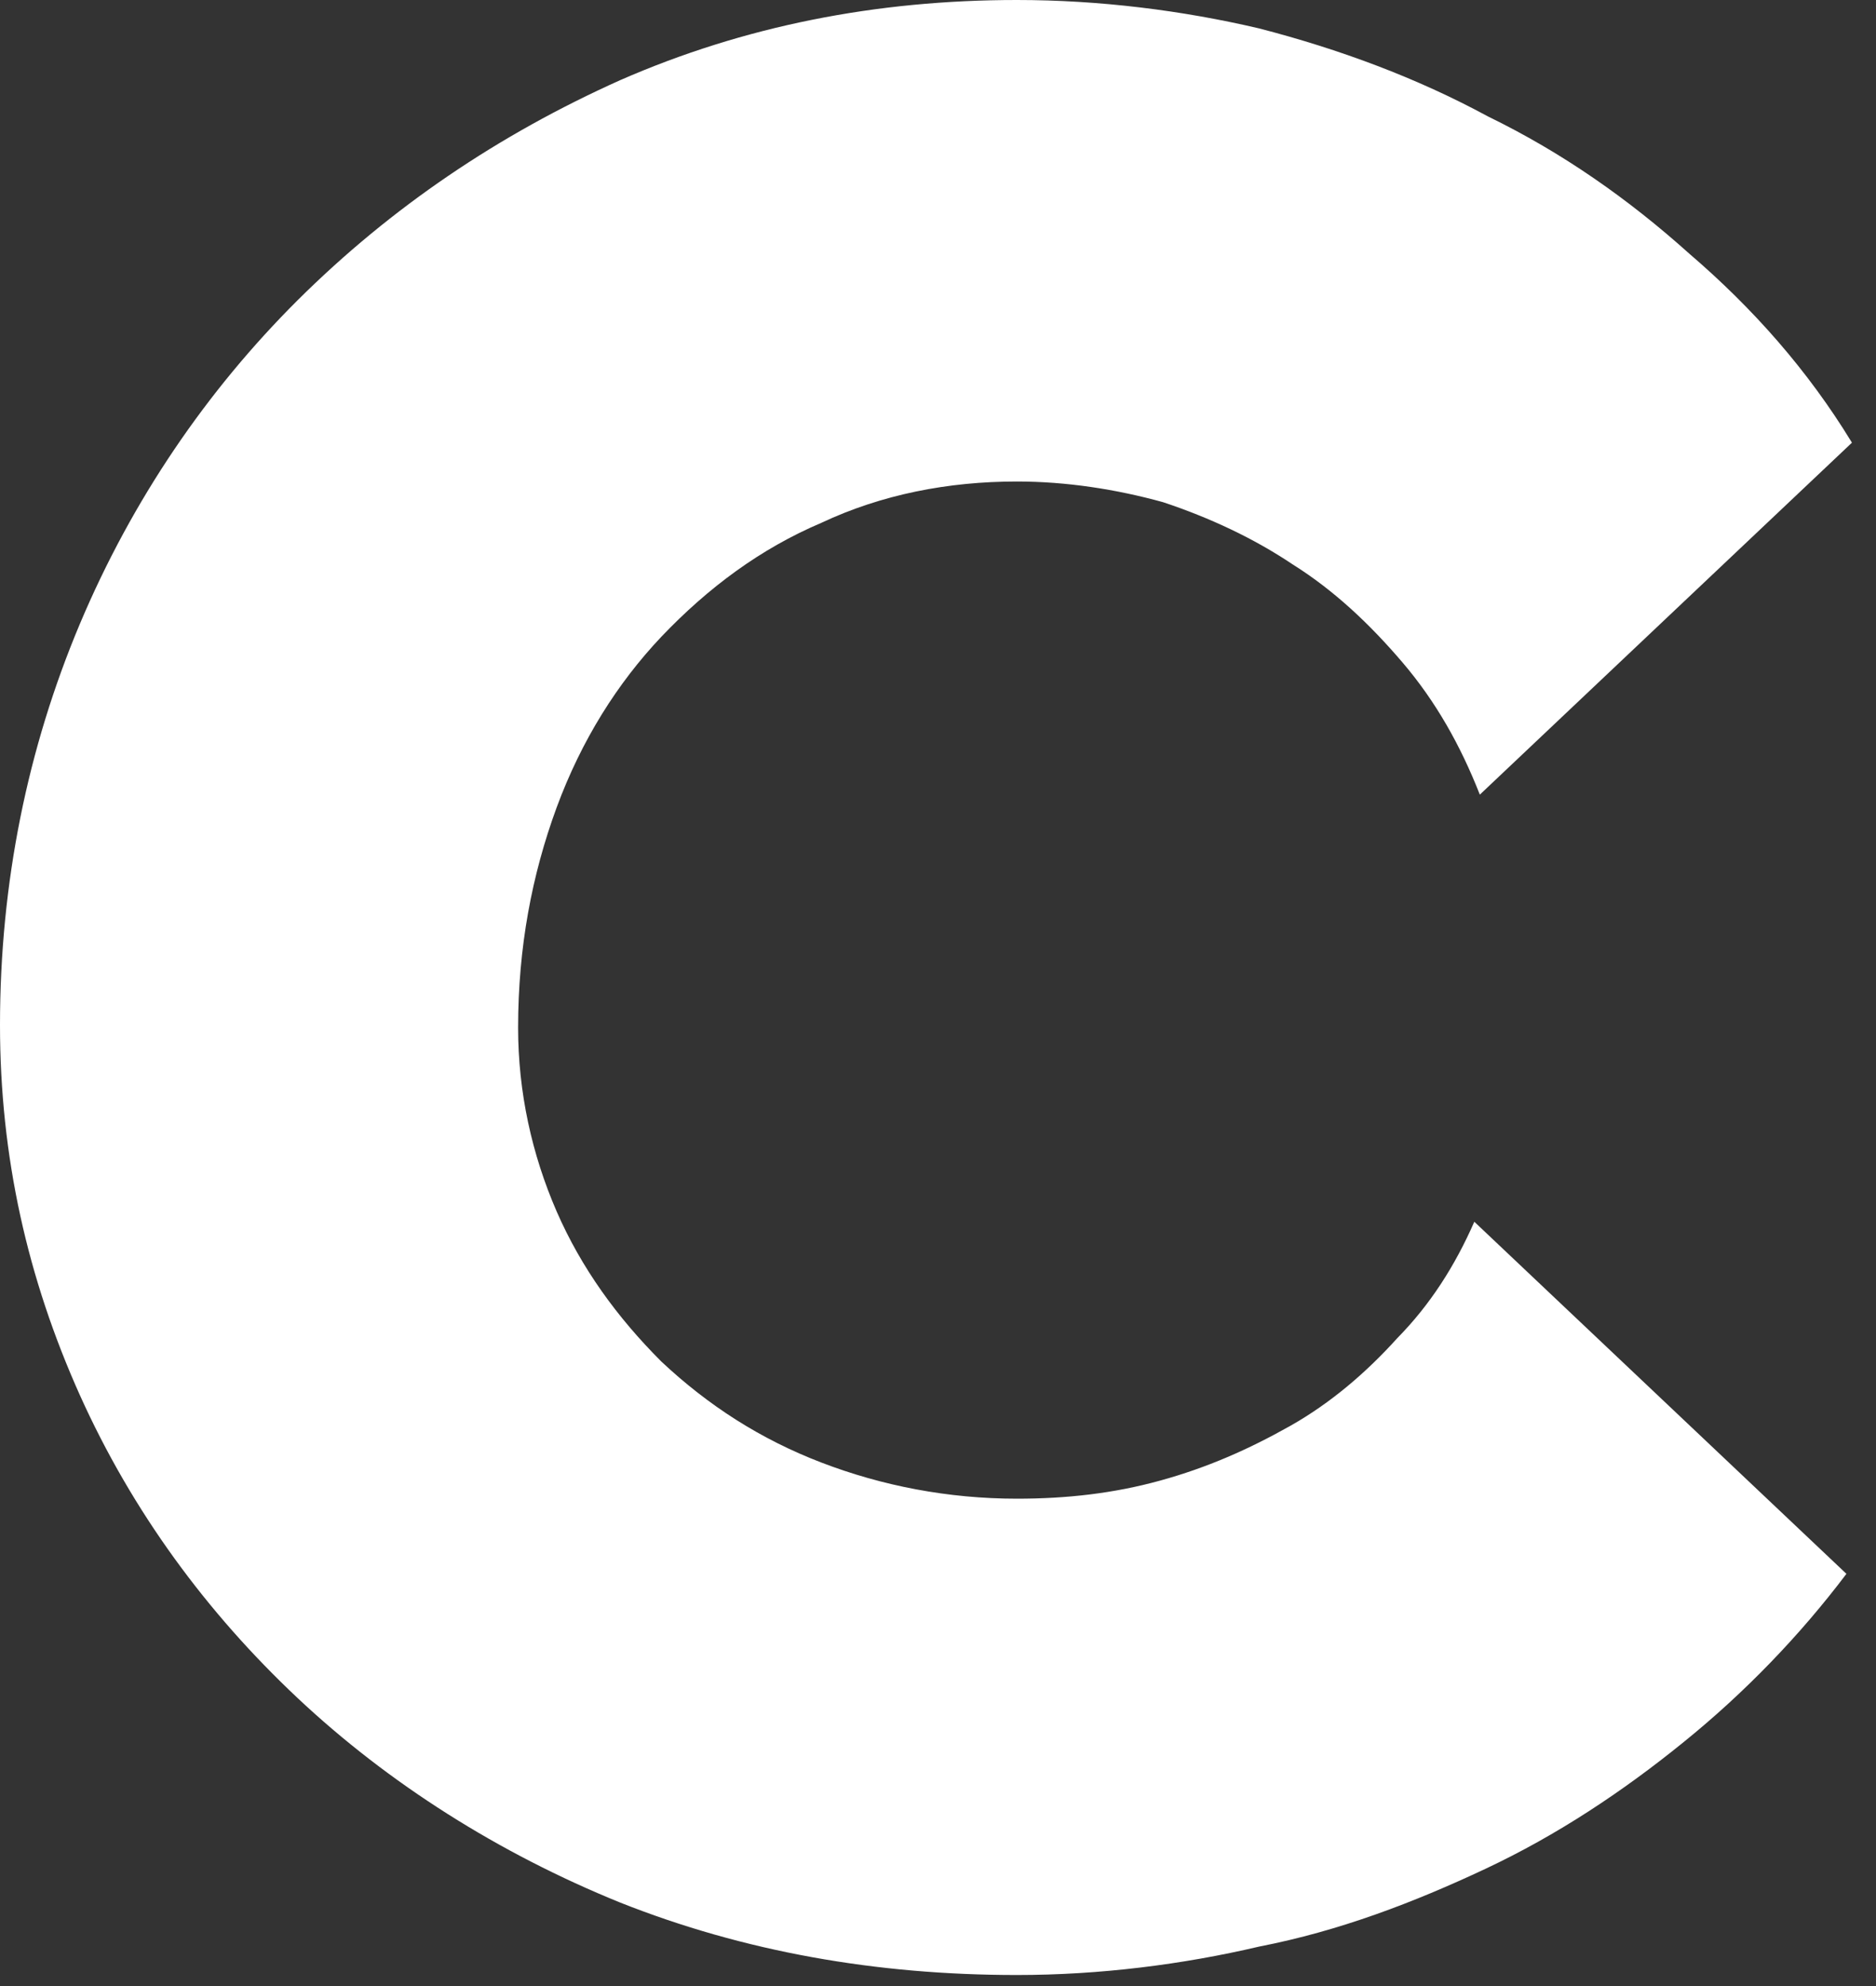 <?xml version="1.0" encoding="utf-8"?>
<svg xmlns="http://www.w3.org/2000/svg" fill="none" height="100%" overflow="visible" preserveAspectRatio="none" style="display: block;" viewBox="0 0 17 18" width="100%">
<rect x="0" y="0" width="17" height="18" fill="#333333" stroke="none"/>
<path d="M16.782 4.012L13.41 7.202C13.235 6.756 13.011 6.358 12.711 6.006C12.411 5.654 12.087 5.349 11.712 5.114C11.363 4.88 10.963 4.692 10.538 4.551C10.114 4.434 9.664 4.364 9.215 4.364C8.591 4.364 7.991 4.481 7.442 4.739C6.892 4.973 6.418 5.325 5.993 5.771C5.594 6.193 5.269 6.709 5.044 7.319C4.82 7.929 4.695 8.586 4.695 9.314C4.695 9.9 4.82 10.463 5.044 10.979C5.269 11.495 5.594 11.941 5.993 12.34C6.418 12.739 6.892 13.044 7.442 13.255C7.991 13.466 8.591 13.583 9.215 13.583C9.664 13.583 10.089 13.536 10.513 13.419C10.938 13.302 11.312 13.137 11.687 12.926C12.062 12.715 12.386 12.434 12.661 12.129C12.961 11.824 13.185 11.472 13.36 11.073L16.732 14.264C16.307 14.827 15.808 15.343 15.258 15.788C14.709 16.234 14.11 16.633 13.46 16.938C12.811 17.243 12.137 17.501 11.412 17.642C10.713 17.806 9.964 17.9 9.215 17.9C7.941 17.9 6.743 17.689 5.619 17.243C4.52 16.797 3.521 16.164 2.697 15.39C1.873 14.615 1.199 13.7 0.724 12.645C0.25 11.589 0 10.486 0 9.29C0 8 0.25 6.78 0.724 5.654C1.199 4.528 1.873 3.542 2.697 2.721C3.546 1.877 4.52 1.22 5.619 0.727C6.743 0.235 7.941 0 9.215 0C9.964 0 10.713 0.094 11.412 0.258C12.137 0.446 12.836 0.704 13.485 1.056C14.159 1.384 14.759 1.806 15.308 2.299C15.883 2.792 16.382 3.355 16.782 4.012Z" fill="white" id="Vector"/>
</svg>